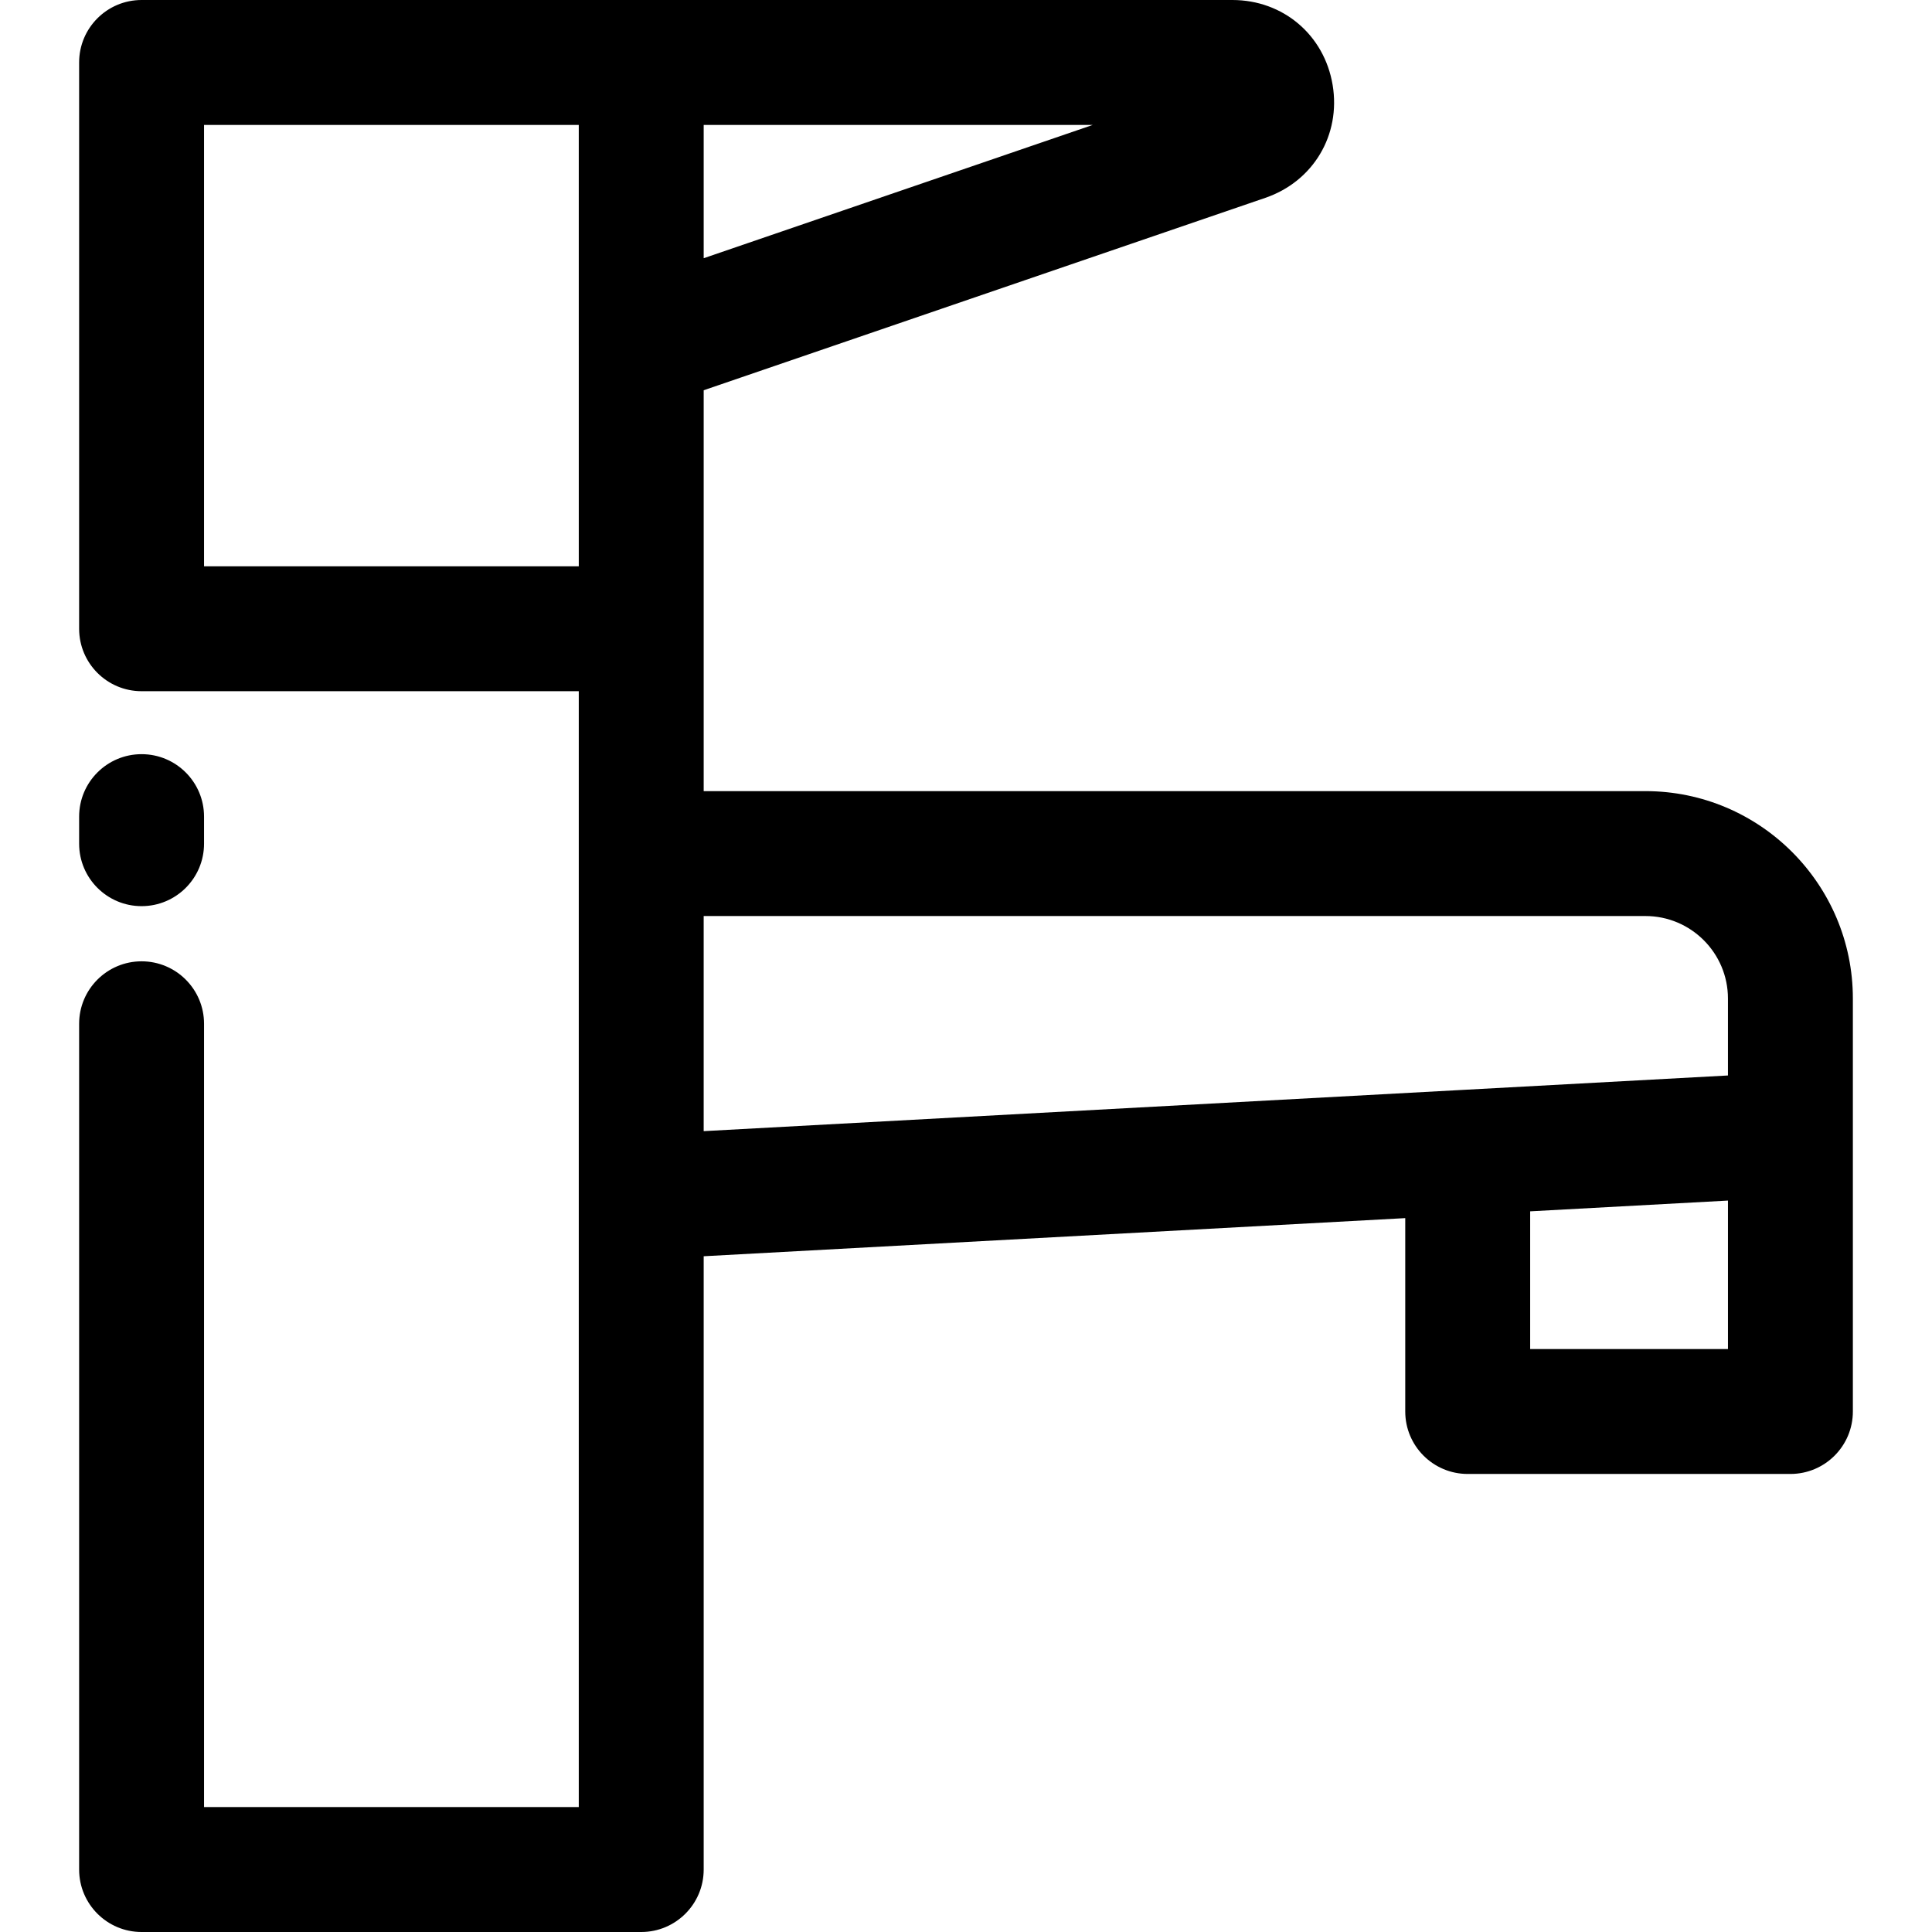 <?xml version="1.0" encoding="iso-8859-1"?>
<!-- Uploaded to: SVG Repo, www.svgrepo.com, Generator: SVG Repo Mixer Tools -->
<svg fill="#000000" height="800px" width="800px" version="1.1" id="Layer_1" xmlns="http://www.w3.org/2000/svg" xmlns:xlink="http://www.w3.org/1999/xlink" 
	 viewBox="0 0 512 512" xml:space="preserve">
<g>
	<g>
		<path d="M37.522,199.863c-9.141,0-16.551,7.412-16.551,16.551v7.173c0,9.14,7.41,16.551,16.551,16.551
			c9.141,0,16.551-7.412,16.551-16.551v-7.173C54.073,207.274,46.663,199.863,37.522,199.863z"/>
	</g>
</g>
<g>
	<g>
		<path d="M436.062,209.656H186.484v-43.034V103.42l148.833-50.986c12.716-4.36,20.054-16.662,17.844-29.922
			C350.955,9.257,340.028,0,326.592,0H169.933H37.522c-9.141,0-16.551,7.412-16.551,16.551v150.071
			c0,9.14,7.41,16.551,16.551,16.551h115.86v43.034v91.033v161.657H54.073V271.31c0-9.14-7.41-16.551-16.551-16.551
			s-16.551,7.412-16.551,16.551v224.139c0,9.14,7.41,16.551,16.551,16.551h132.411c9.141,0,16.551-7.412,16.551-16.551V332.918
			l185.922-10.103v51.246c0,9.14,7.41,16.551,16.551,16.551h85.521c9.141,0,16.551-7.412,16.551-16.551v-73.372v-36.065
			C491.029,234.314,466.371,209.656,436.062,209.656z M186.484,33.103h103.122L186.484,68.43V33.103z M153.382,91.595v58.476H54.073
			V33.103h99.308V91.595z M388.058,288.811h-0.002l-201.574,10.954v-57.006h0.002h249.578c12.056,0,21.864,9.808,21.864,21.864
			v20.39L388.058,288.811z M457.927,357.51h-52.418v-36.496l52.418-2.85V357.51z"/>
	</g>
</g>
</svg>